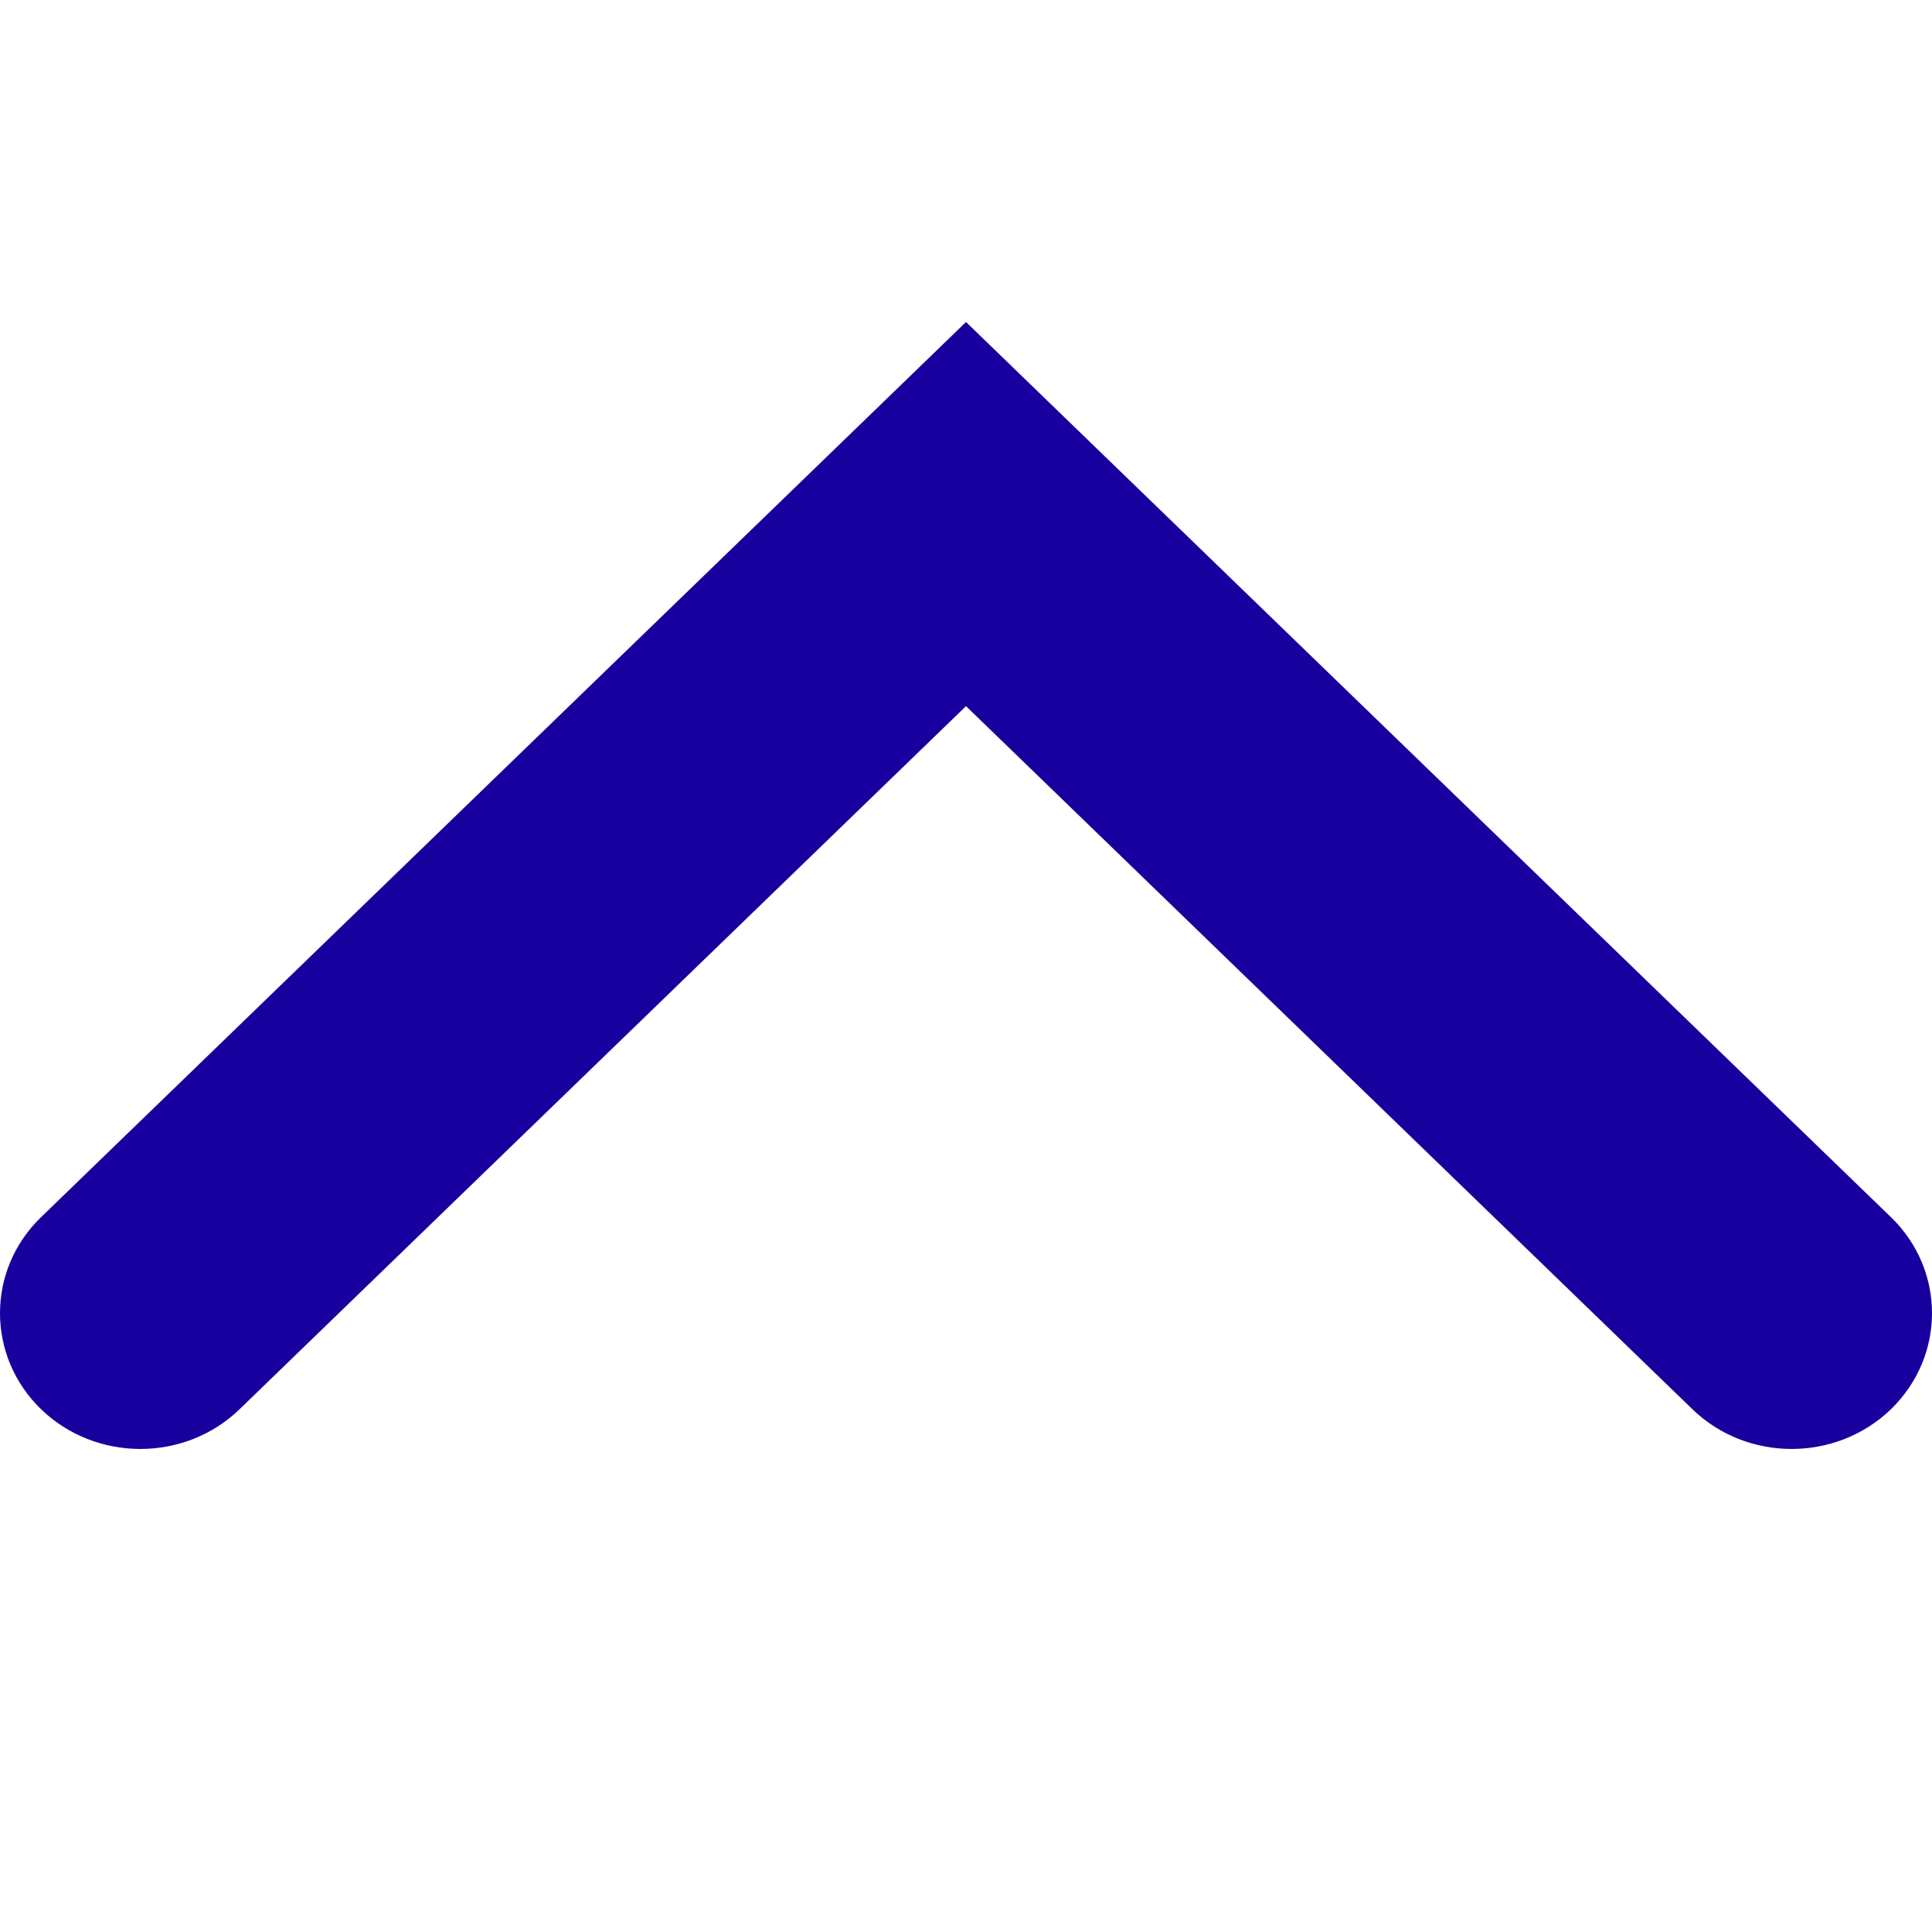 <svg width="12" height="12" viewBox="0 0 12 12" fill="none" xmlns="http://www.w3.org/2000/svg">
<g clip-path="url(#clip0_2311_55625)">
<path fill-rule="evenodd" clip-rule="evenodd" d="M11.745 8.753C12.085 8.423 12.085 7.889 11.745 7.56L6 2L0.255 7.56C-0.085 7.889 -0.085 8.423 0.255 8.753C0.596 9.082 1.148 9.082 1.488 8.753L6 4.386L10.512 8.753C10.852 9.082 11.404 9.082 11.745 8.753Z" fill="#18009E"/>
</g>
<defs>
<clipPath id="clip0_2311_55625">
<rect width="12" height="12" fill="white"/>
</clipPath>
</defs>
</svg>

